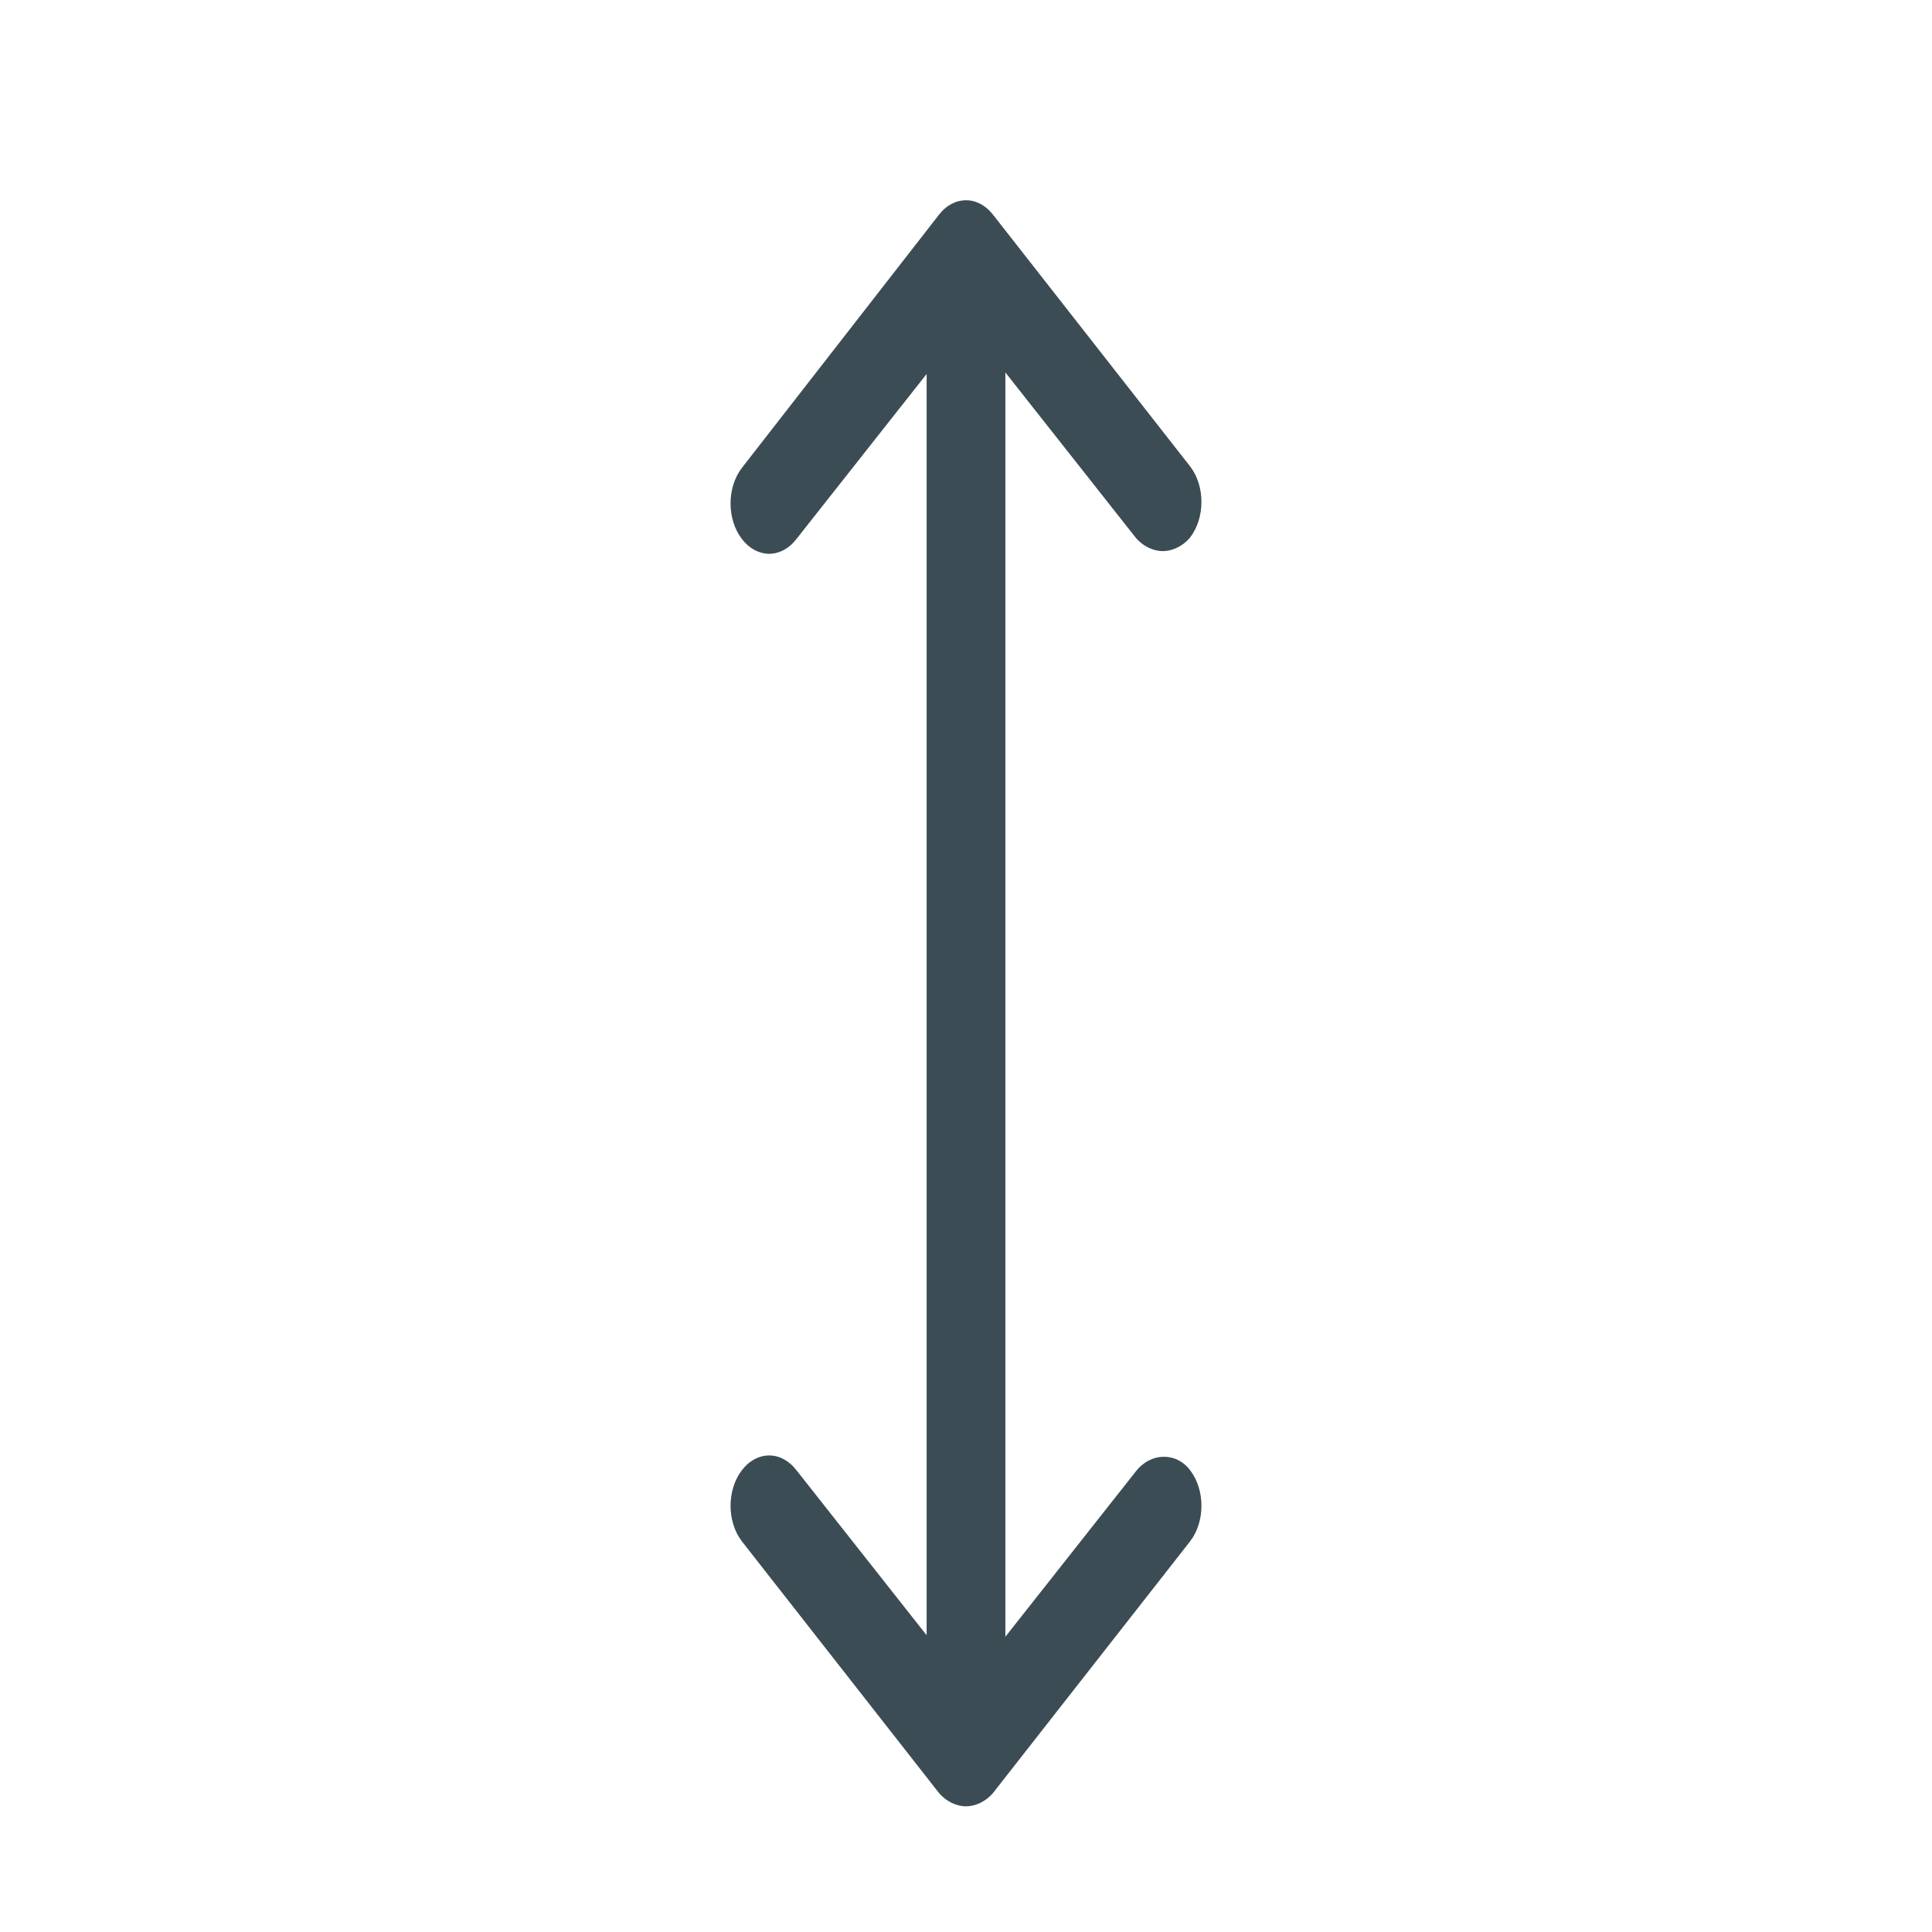 <svg xmlns="http://www.w3.org/2000/svg" xmlns:xlink="http://www.w3.org/1999/xlink" id="Layer_1" x="0px" y="0px" viewBox="0 0 127.6 127.6" style="enable-background:new 0 0 127.6 127.6;" xml:space="preserve"><style type="text/css">	.st0{fill:#3C4C54;}</style><path class="st0" d="M75,97.2l-8.6,10.9V24.6L75,35.5c0.5,0.6,1.2,0.9,1.8,0.9c0.6,0,1.3-0.3,1.8-0.9c1-1.3,1-3.4,0-4.7l-13-16.6 c-1-1.3-2.6-1.3-3.6,0L49,30.9c-1,1.3-1,3.4,0,4.7s2.6,1.3,3.6,0l8.6-10.9V108l-8.6-10.9c-1-1.3-2.6-1.3-3.6,0s-1,3.4,0,4.7l13,16.6 c0.5,0.6,1.2,0.9,1.8,0.9s1.3-0.3,1.8-0.9l13-16.6c1-1.3,1-3.4,0-4.7C77.7,95.9,76,95.9,75,97.2z"></path></svg>